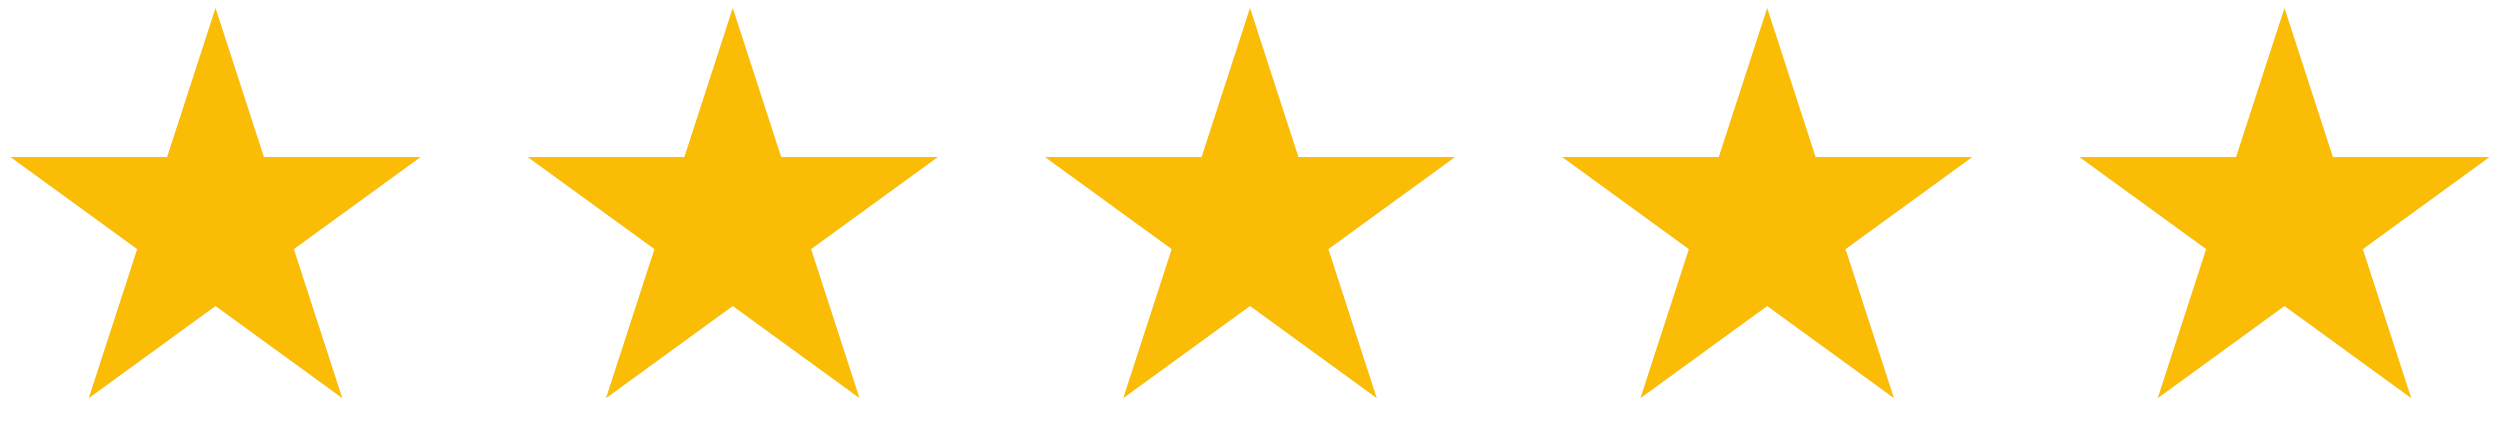 <svg width="148" height="26" viewBox="0 0 148 26" fill="none" xmlns="http://www.w3.org/2000/svg">
<path d="M12.759 0.482L15.623 9.298H24.893L17.393 14.747L20.258 23.563L12.759 18.114L5.259 23.563L8.124 14.747L0.624 9.298H9.894L12.759 0.482Z" fill="#011F53" fill-opacity="0.1"/>
<path d="M43.38 0.482L46.244 9.298H55.514L48.014 14.747L50.879 23.563L43.38 18.114L35.88 23.563L38.745 14.747L31.245 9.298H40.515L43.38 0.482Z" fill="#011F53" fill-opacity="0.1"/>
<path d="M74.001 0.482L76.865 9.298H86.135L78.636 14.747L81.5 23.563L74.001 18.114L66.501 23.563L69.366 14.747L61.867 9.298H71.136L74.001 0.482Z" fill="#011F53" fill-opacity="0.1"/>
<path d="M104.618 0.482L107.482 9.298H116.752L109.253 14.747L112.117 23.563L104.618 18.114L97.119 23.563L99.983 14.747L92.484 9.298H101.753L104.618 0.482Z" fill="#011F53" fill-opacity="0.1"/>
<path d="M135.241 0.482L138.106 9.298H147.375L139.876 14.747L142.74 23.563L135.241 18.114L127.742 23.563L130.606 14.747L123.107 9.298H132.377L135.241 0.482Z" fill="#011F53" fill-opacity="0.1"/>
<path d="M12.759 0.482L15.623 9.298H24.893L17.393 14.747L20.258 23.563L12.759 18.114L5.259 23.563L8.124 14.747L0.624 9.298H9.894L12.759 0.482Z" fill="#FBBC05"/>
<path d="M43.38 0.482L46.244 9.298H55.514L48.014 14.747L50.879 23.563L43.38 18.114L35.88 23.563L38.745 14.747L31.245 9.298H40.515L43.38 0.482Z" fill="#FBBC05"/>
<path d="M74.001 0.482L76.865 9.298H86.135L78.636 14.747L81.5 23.563L74.001 18.114L66.501 23.563L69.366 14.747L61.867 9.298H71.136L74.001 0.482Z" fill="#FBBC05"/>
<path d="M104.618 0.482L107.482 9.298H116.752L109.253 14.747L112.117 23.563L104.618 18.114L97.119 23.563L99.983 14.747L92.484 9.298H101.753L104.618 0.482Z" fill="#FBBC05"/>
<path d="M135.241 0.482L138.106 9.298H147.375L139.876 14.747L142.74 23.563L135.241 18.114L127.742 23.563L130.606 14.747L123.107 9.298H132.377L135.241 0.482Z" fill="#FBBC05"/>
</svg>
